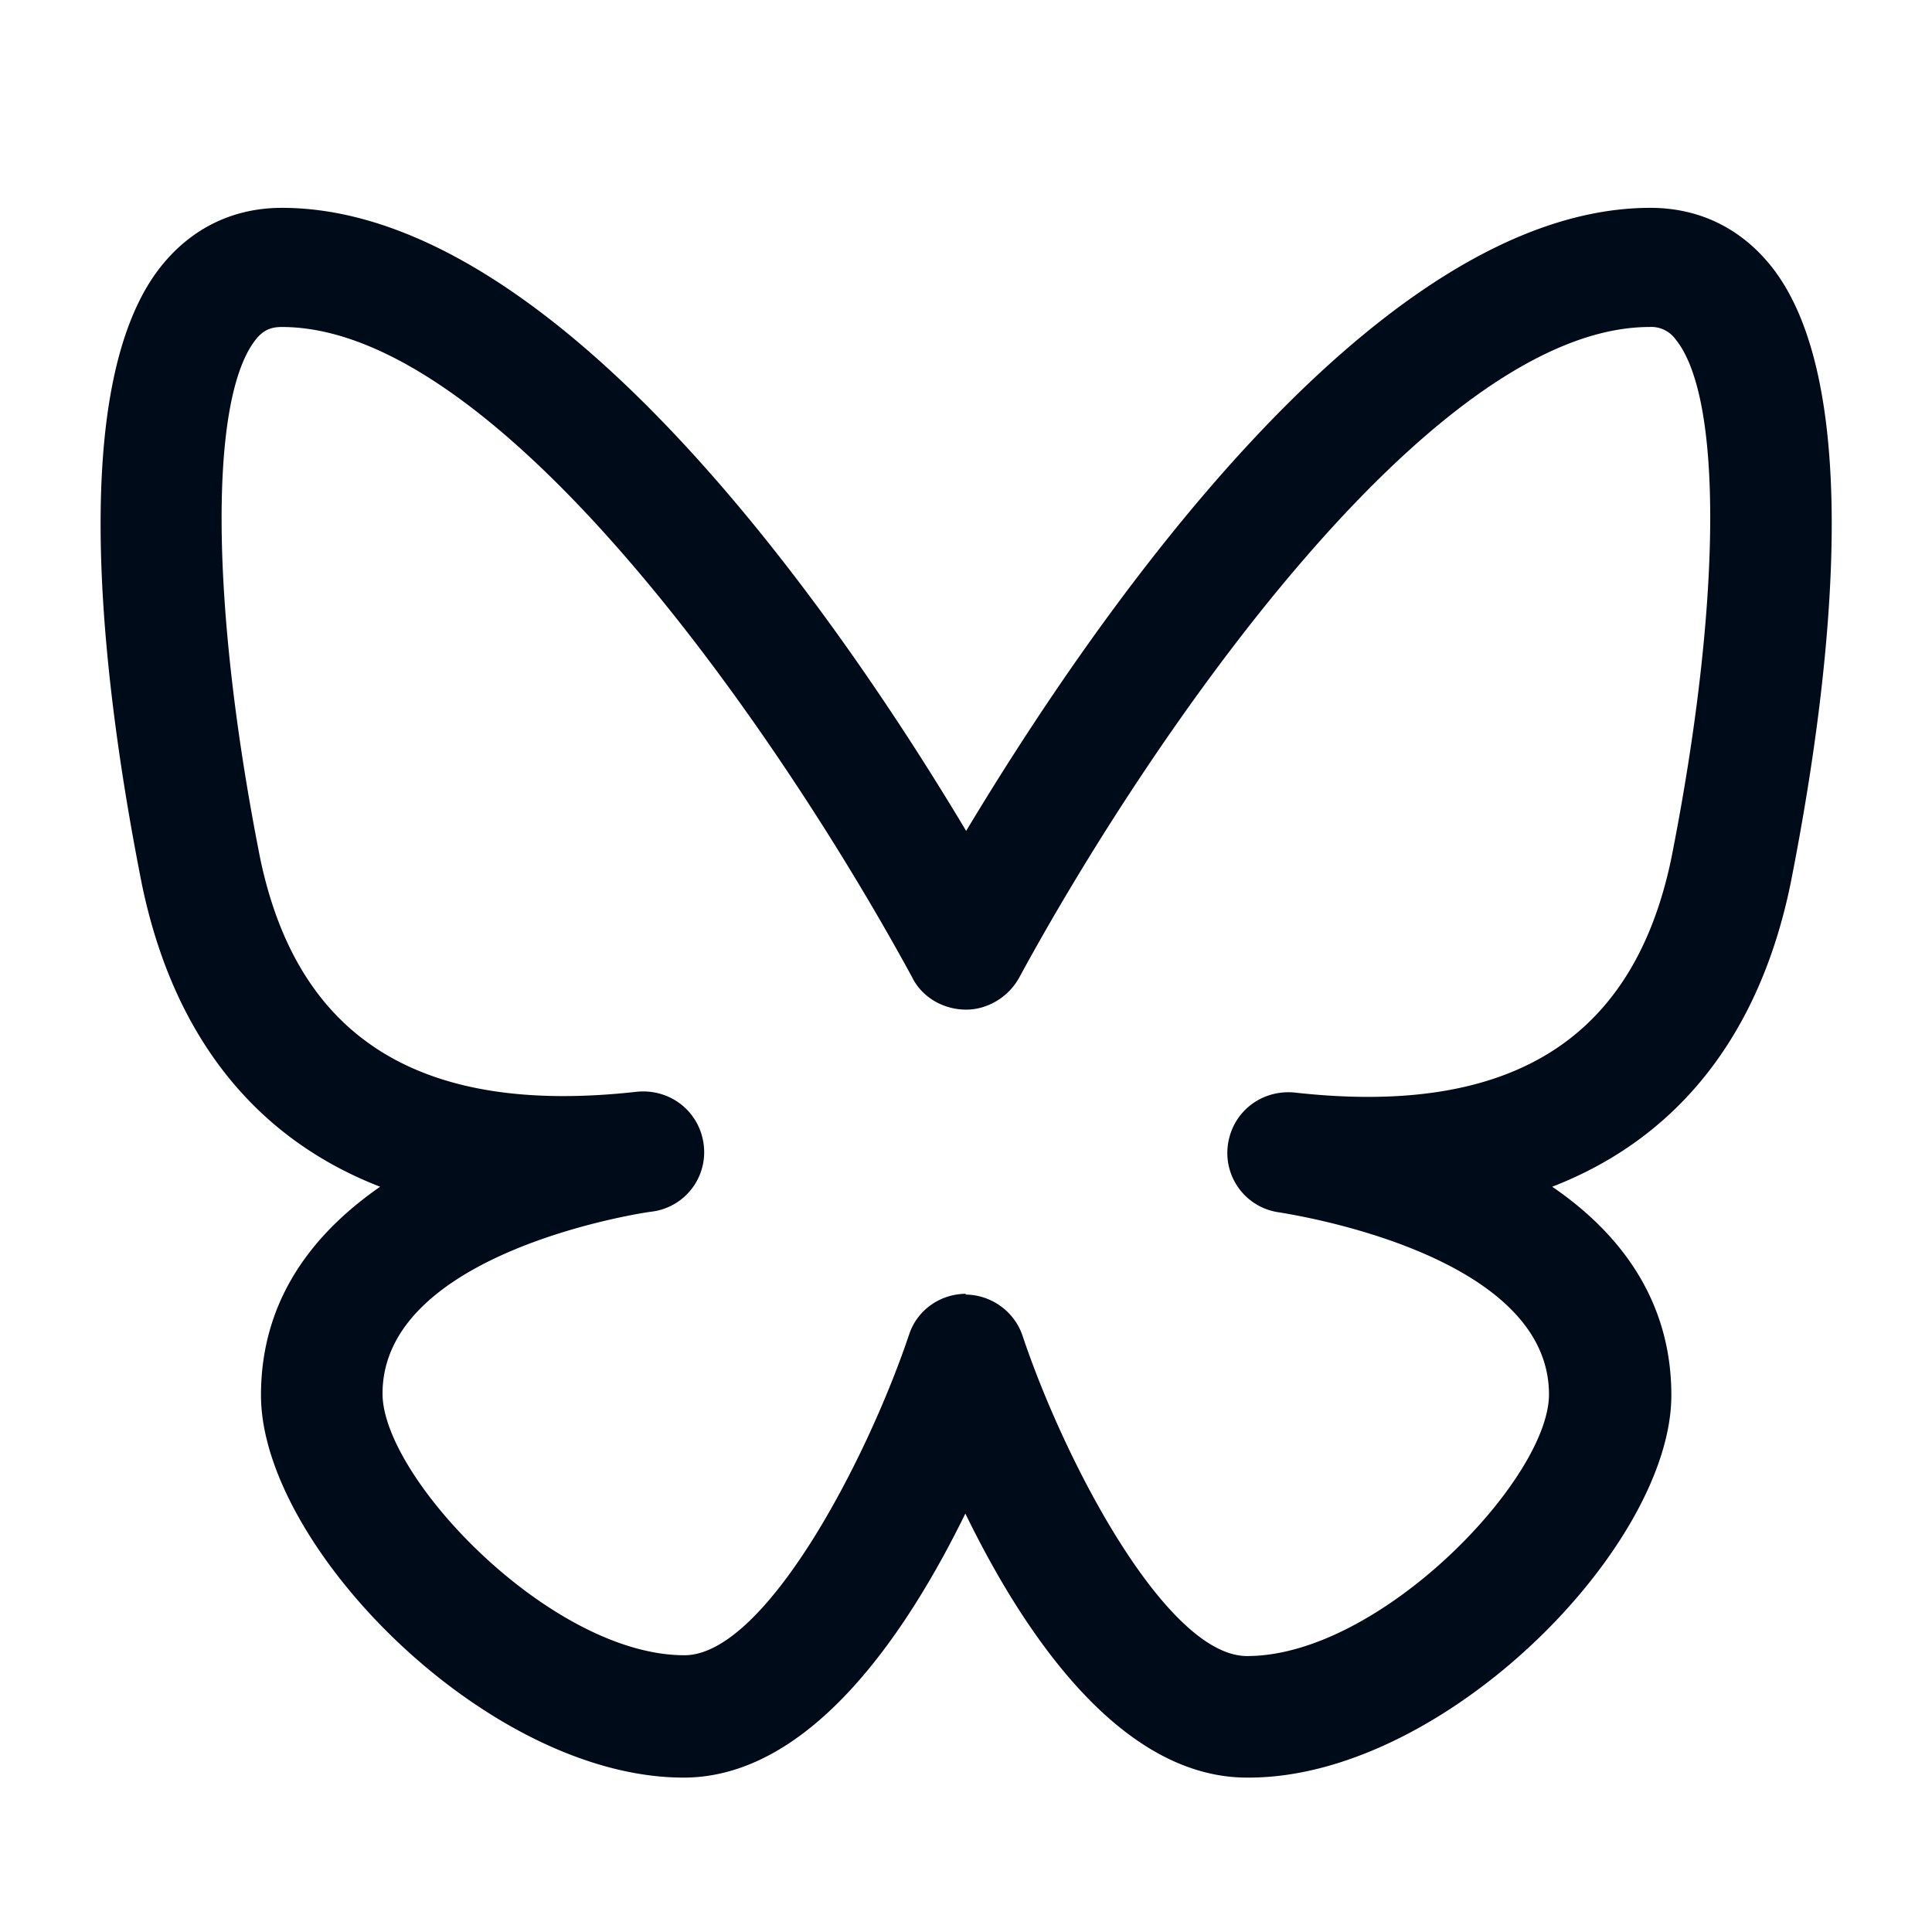 <svg xmlns="http://www.w3.org/2000/svg" width="24" height="24" viewBox="0 0 24 24"><path fill="#000b1a" d="M15.492 22.082c-1.58 0-2.78-1.8-3.5-3.28c-.72 1.47-1.92 3.28-3.5 3.28c-2.43 0-5.25-2.87-5.25-4.75c0-1.2.66-2.02 1.48-2.59c-1.55-.6-2.57-1.87-2.96-3.76c-.44-2.22-1-6.17.26-7.7c.38-.46.89-.7 1.48-.7c3.45 0 6.97 5.18 8.5 7.74c1.53-2.55 5.05-7.74 8.5-7.74c.59 0 1.1.24 1.48.7c1.26 1.53.7 5.48.26 7.7c-.39 1.89-1.41 3.16-2.96 3.76c.82.56 1.48 1.39 1.48 2.59c0 1.88-2.82 4.75-5.25 4.75zm-3.5-6c.32 0 .61.21.71.51c.54 1.61 1.8 3.98 2.79 3.98c1.65 0 3.75-2.2 3.75-3.25c0-1.78-3.31-2.25-3.34-2.26a.744.744 0 0 1-.65-.83c.05-.41.41-.7.83-.66c2.68.3 4.21-.65 4.68-2.91c.62-3.13.65-5.72.05-6.45a.37.37 0 0 0-.32-.15c-2.71 0-6.2 5.08-7.83 8.08c-.13.24-.39.4-.66.4s-.53-.14-.66-.38l-.01-.02c-1.63-3-5.12-8.08-7.83-8.08c-.14 0-.23.04-.32.15c-.59.73-.57 3.32.05 6.45c.47 2.25 2 3.2 4.68 2.9c.42-.04.78.25.83.66s-.24.78-.65.83c-.03 0-3.34.48-3.34 2.26c0 1.05 2.1 3.25 3.75 3.25c.99 0 2.25-2.38 2.79-3.98c.1-.31.39-.51.71-.51z" color="#000b1a"/></svg>